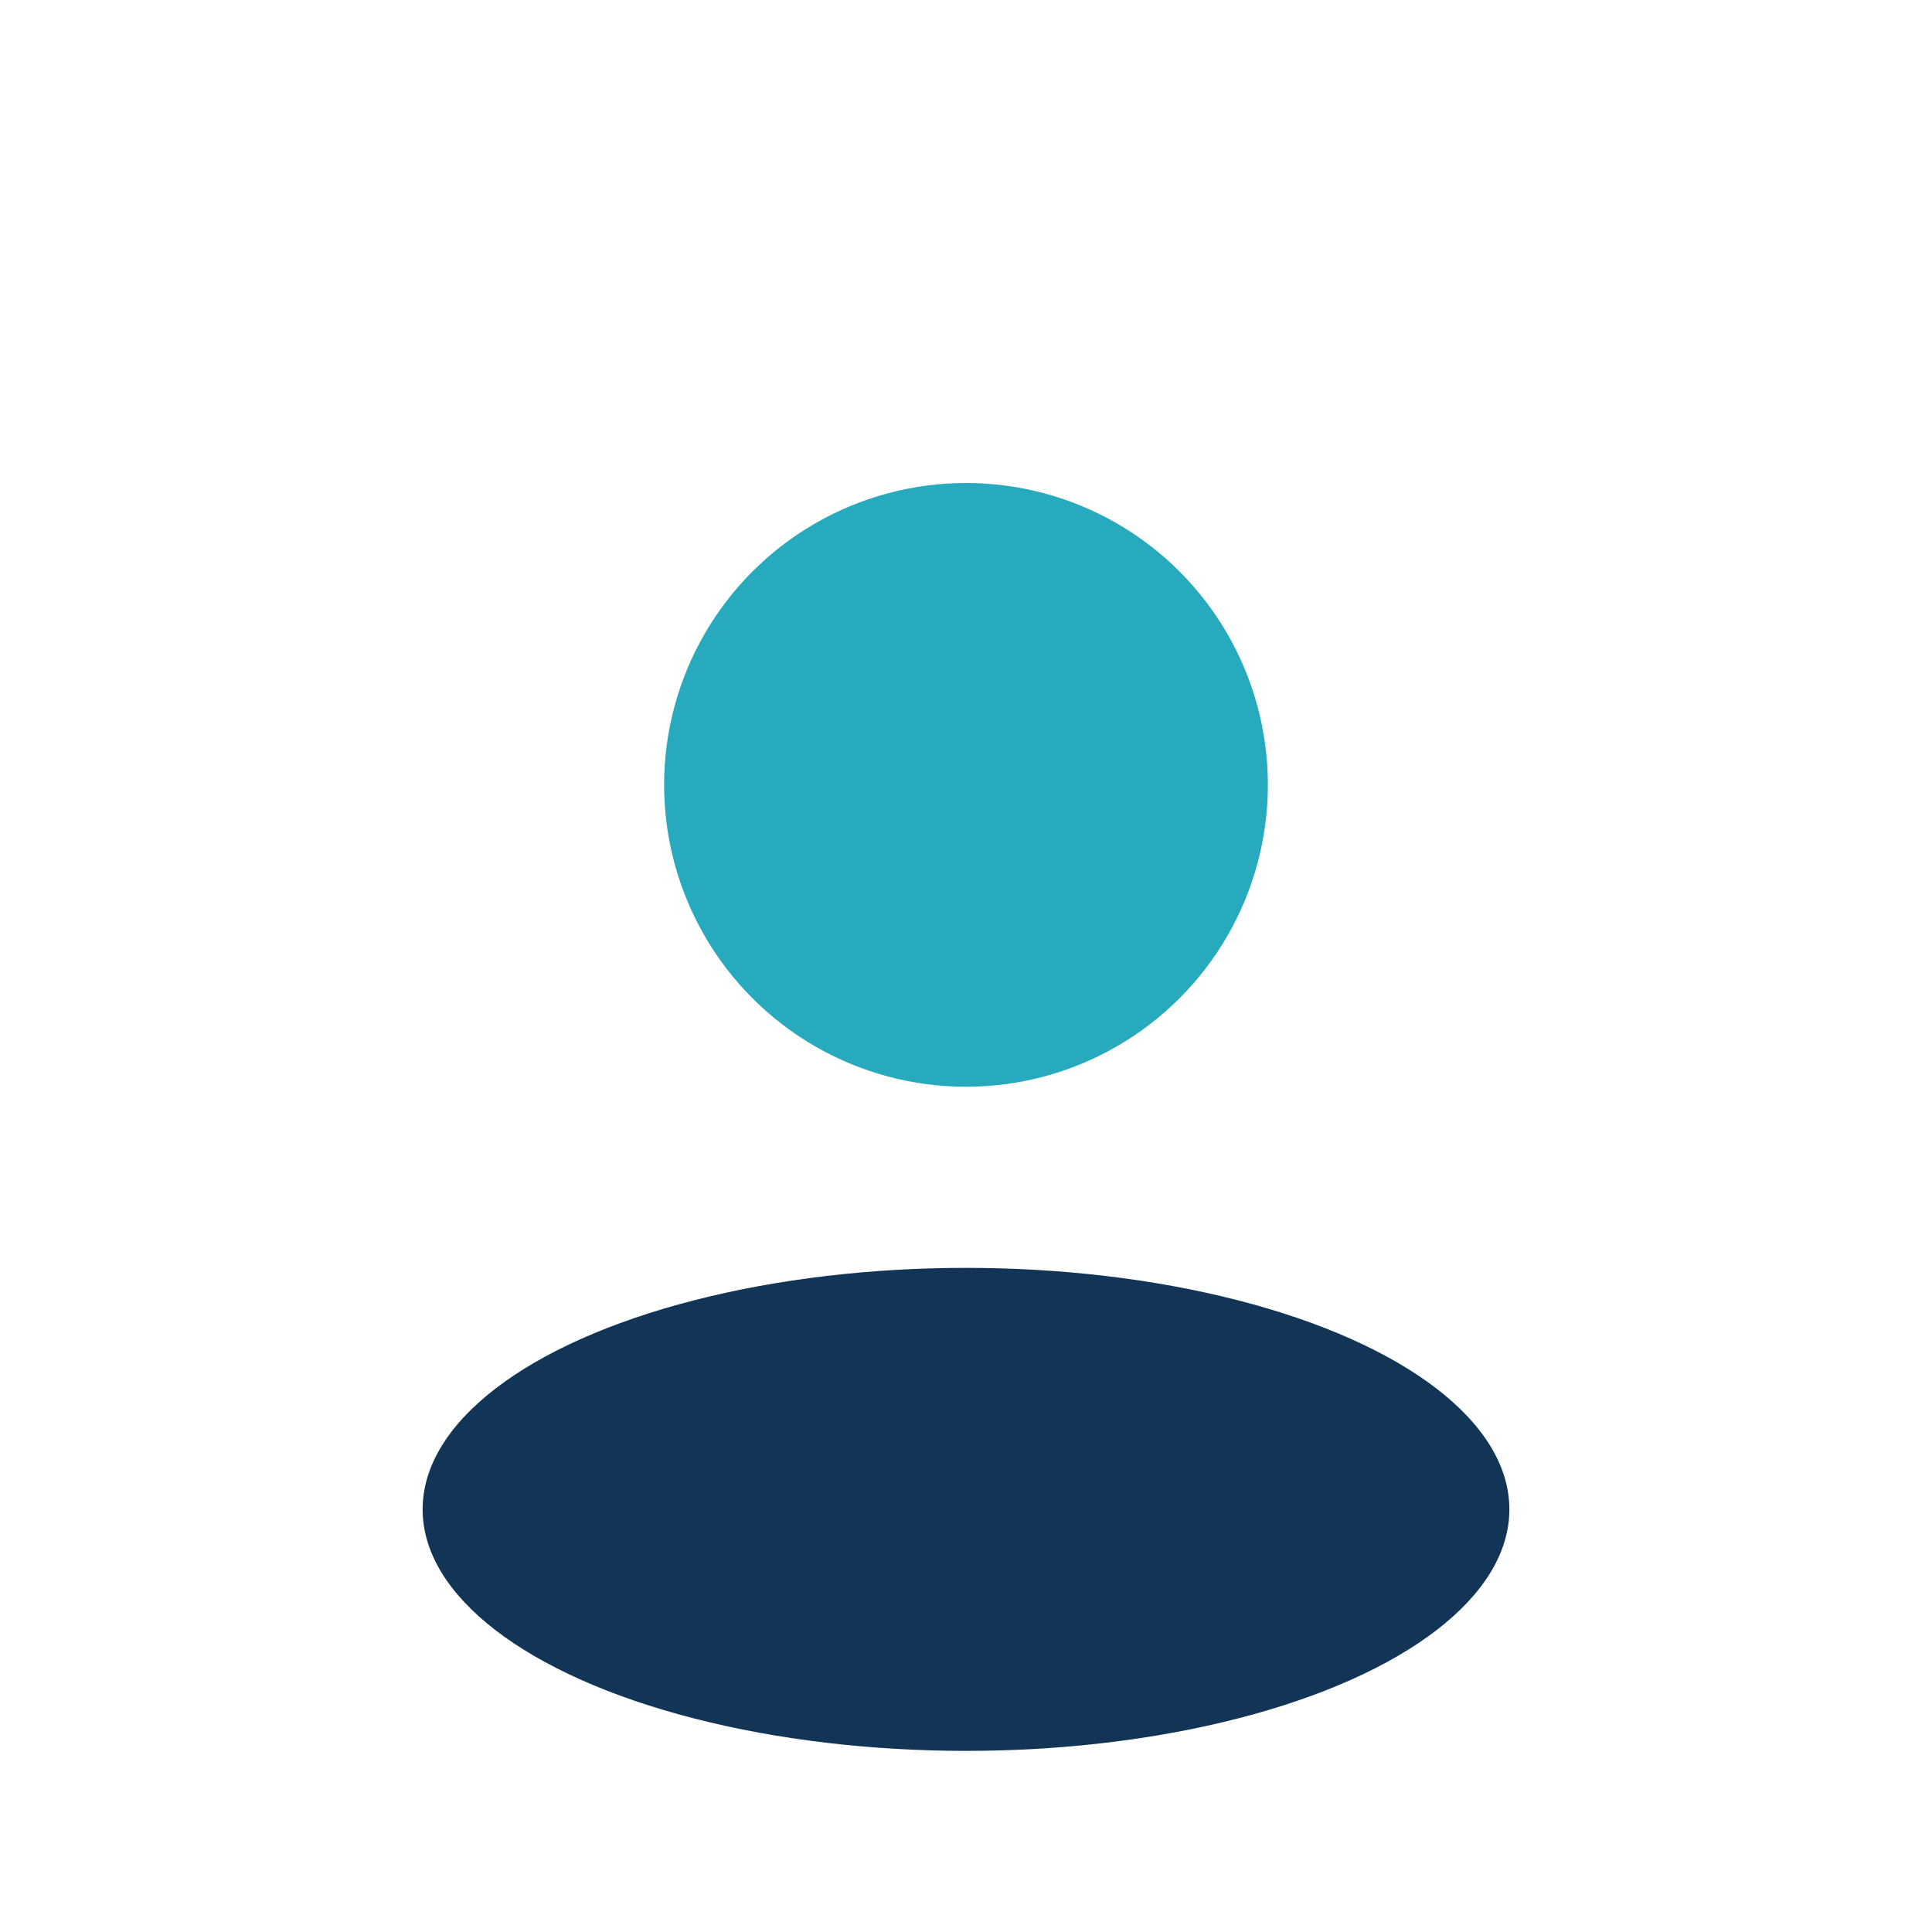 <?xml version="1.0" encoding="UTF-8"?>
<svg xmlns="http://www.w3.org/2000/svg" width="32" height="32" viewBox="0 0 32 32"><circle cx="16" cy="13" r="5" fill="#27AABD"/><ellipse cx="16" cy="25" rx="9" ry="4" fill="#123457"/></svg>